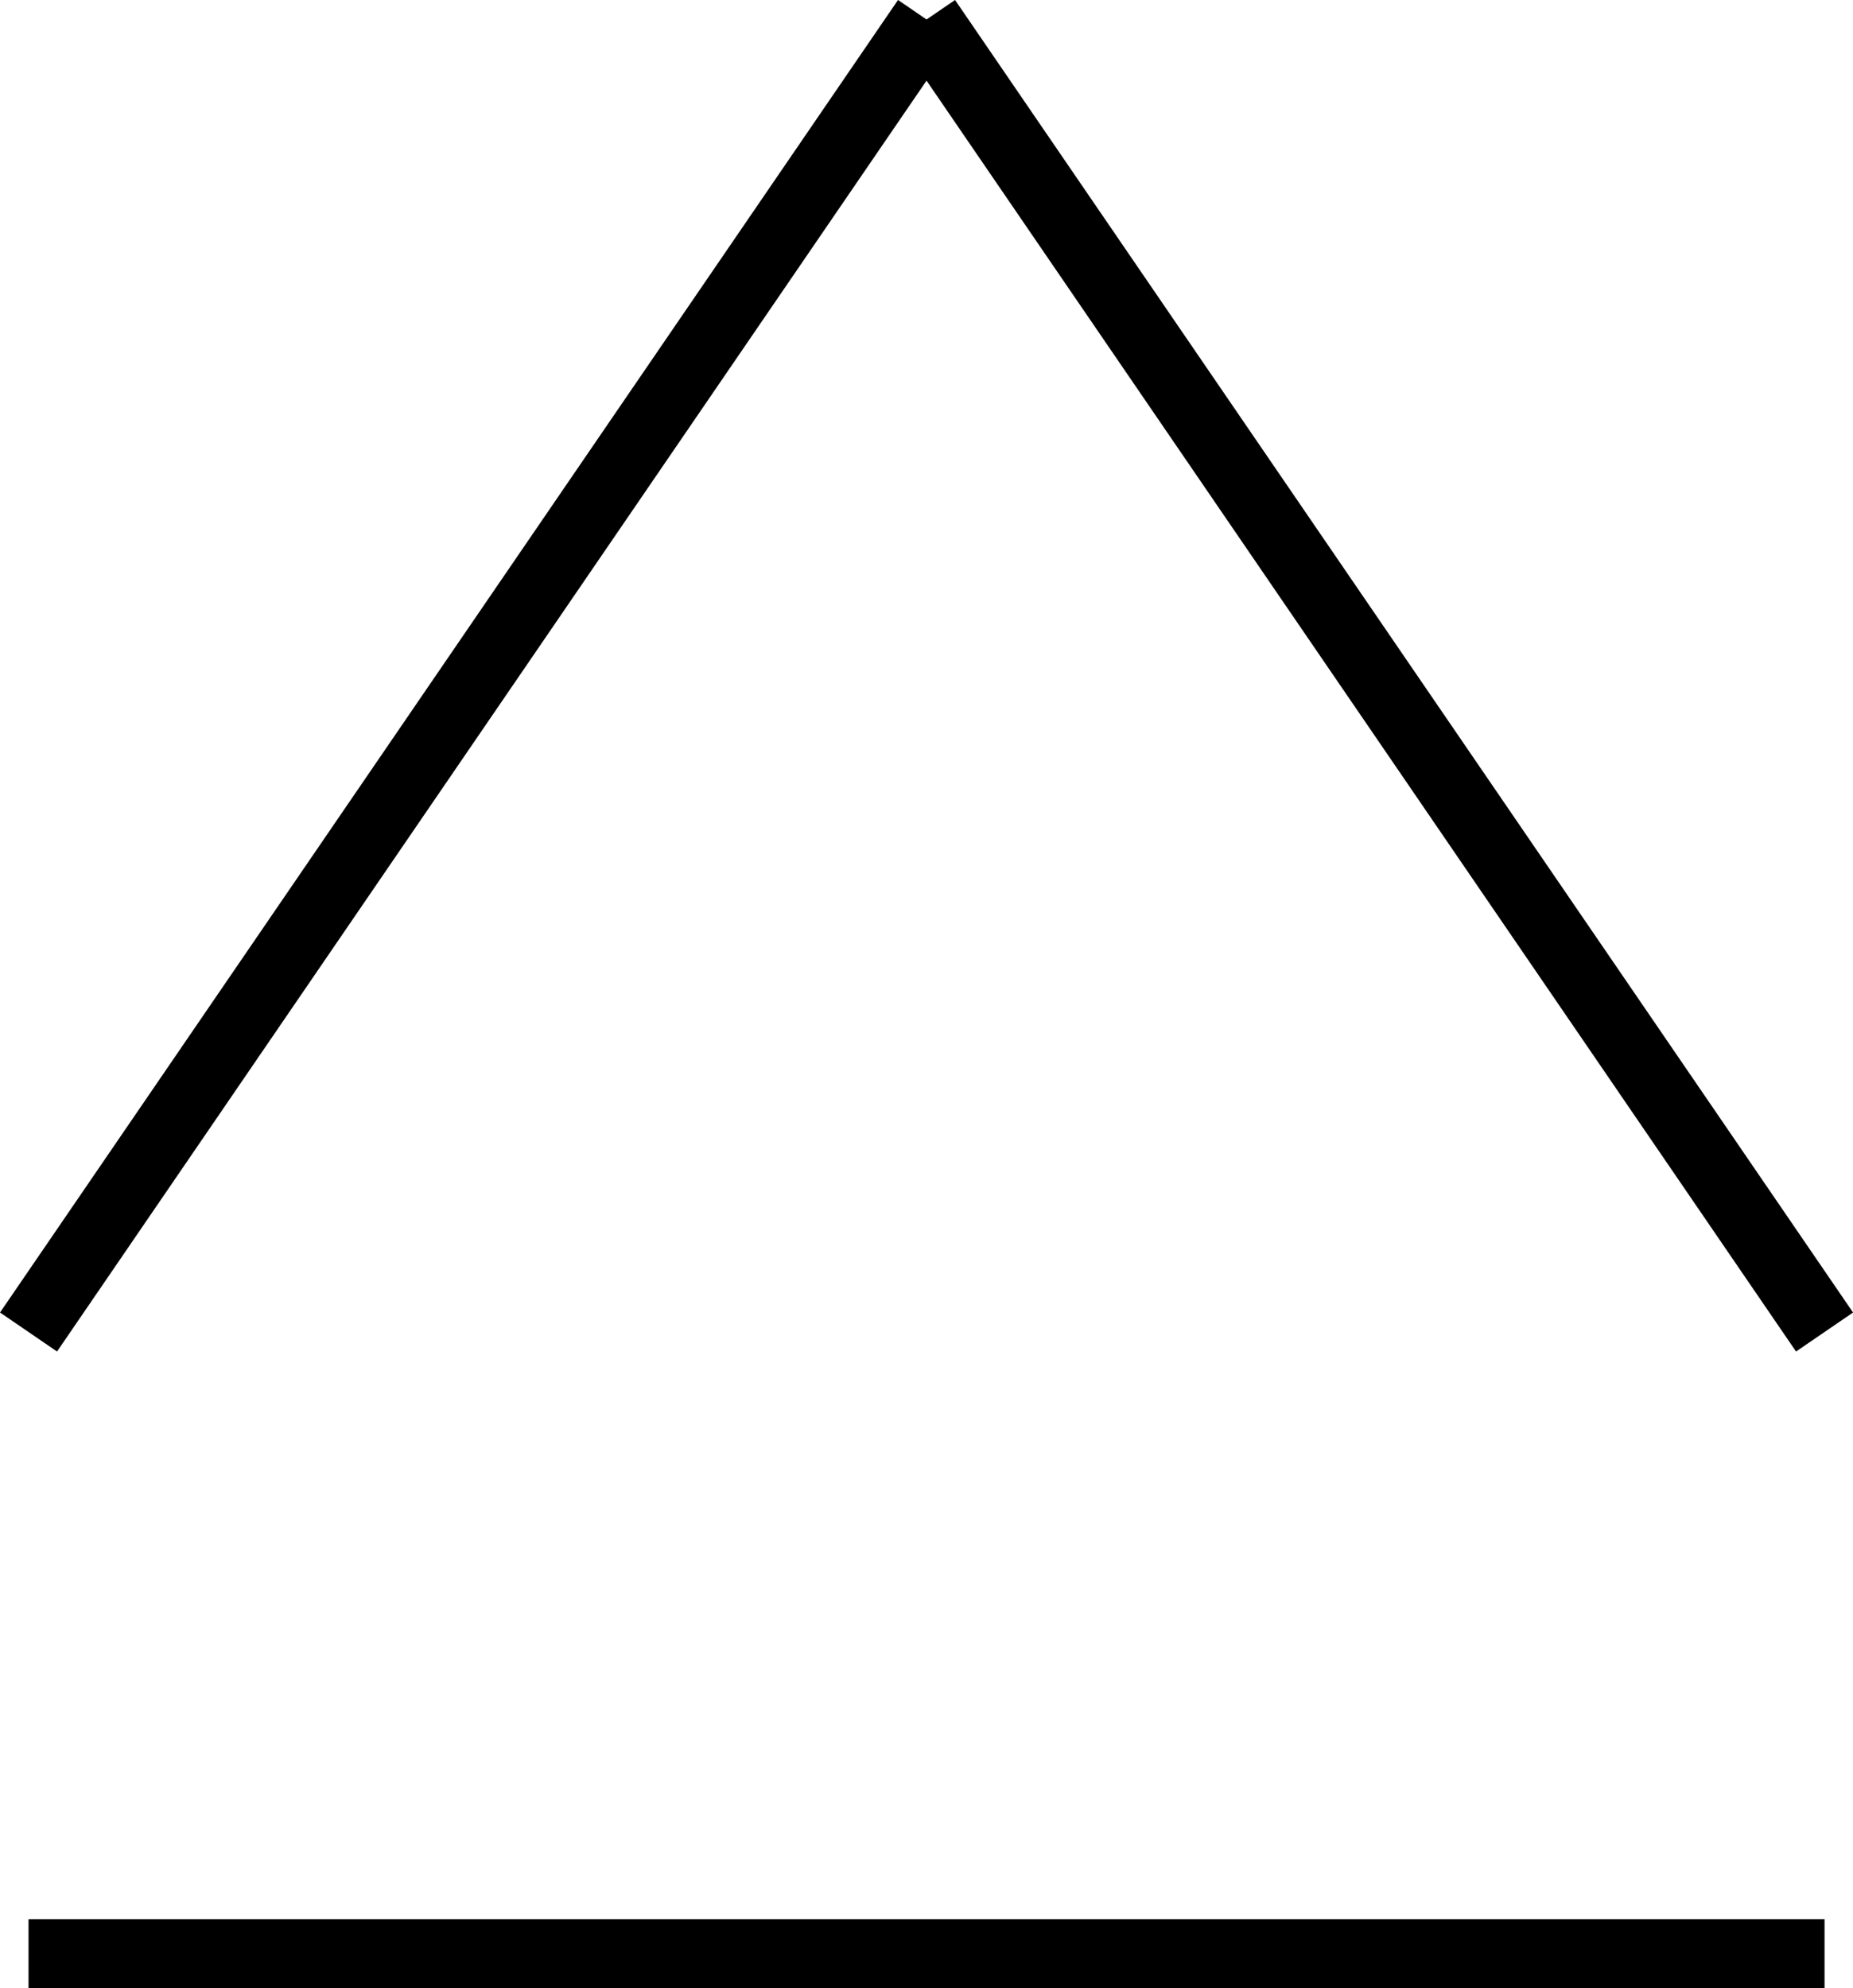 <svg xmlns="http://www.w3.org/2000/svg" width="26.825" height="28.782" viewBox="0 0 26.825 28.782">
  <g id="グループ_40" data-name="グループ 40" transform="translate(-328.087 -2855.218)">
    <line id="線_128" data-name="線 128" y1="19" x2="13" transform="translate(328.5 2855.5)" fill="none" stroke="#000" stroke-width="1"/>
    <line id="線_129" data-name="線 129" x1="13" y1="19" transform="translate(341.5 2855.5)" fill="none" stroke="#000" stroke-width="1"/>
    <line id="線_130" data-name="線 130" x1="26" transform="translate(328.5 2883.5)" fill="none" stroke="#000" stroke-width="1"/>
  </g>
</svg>
